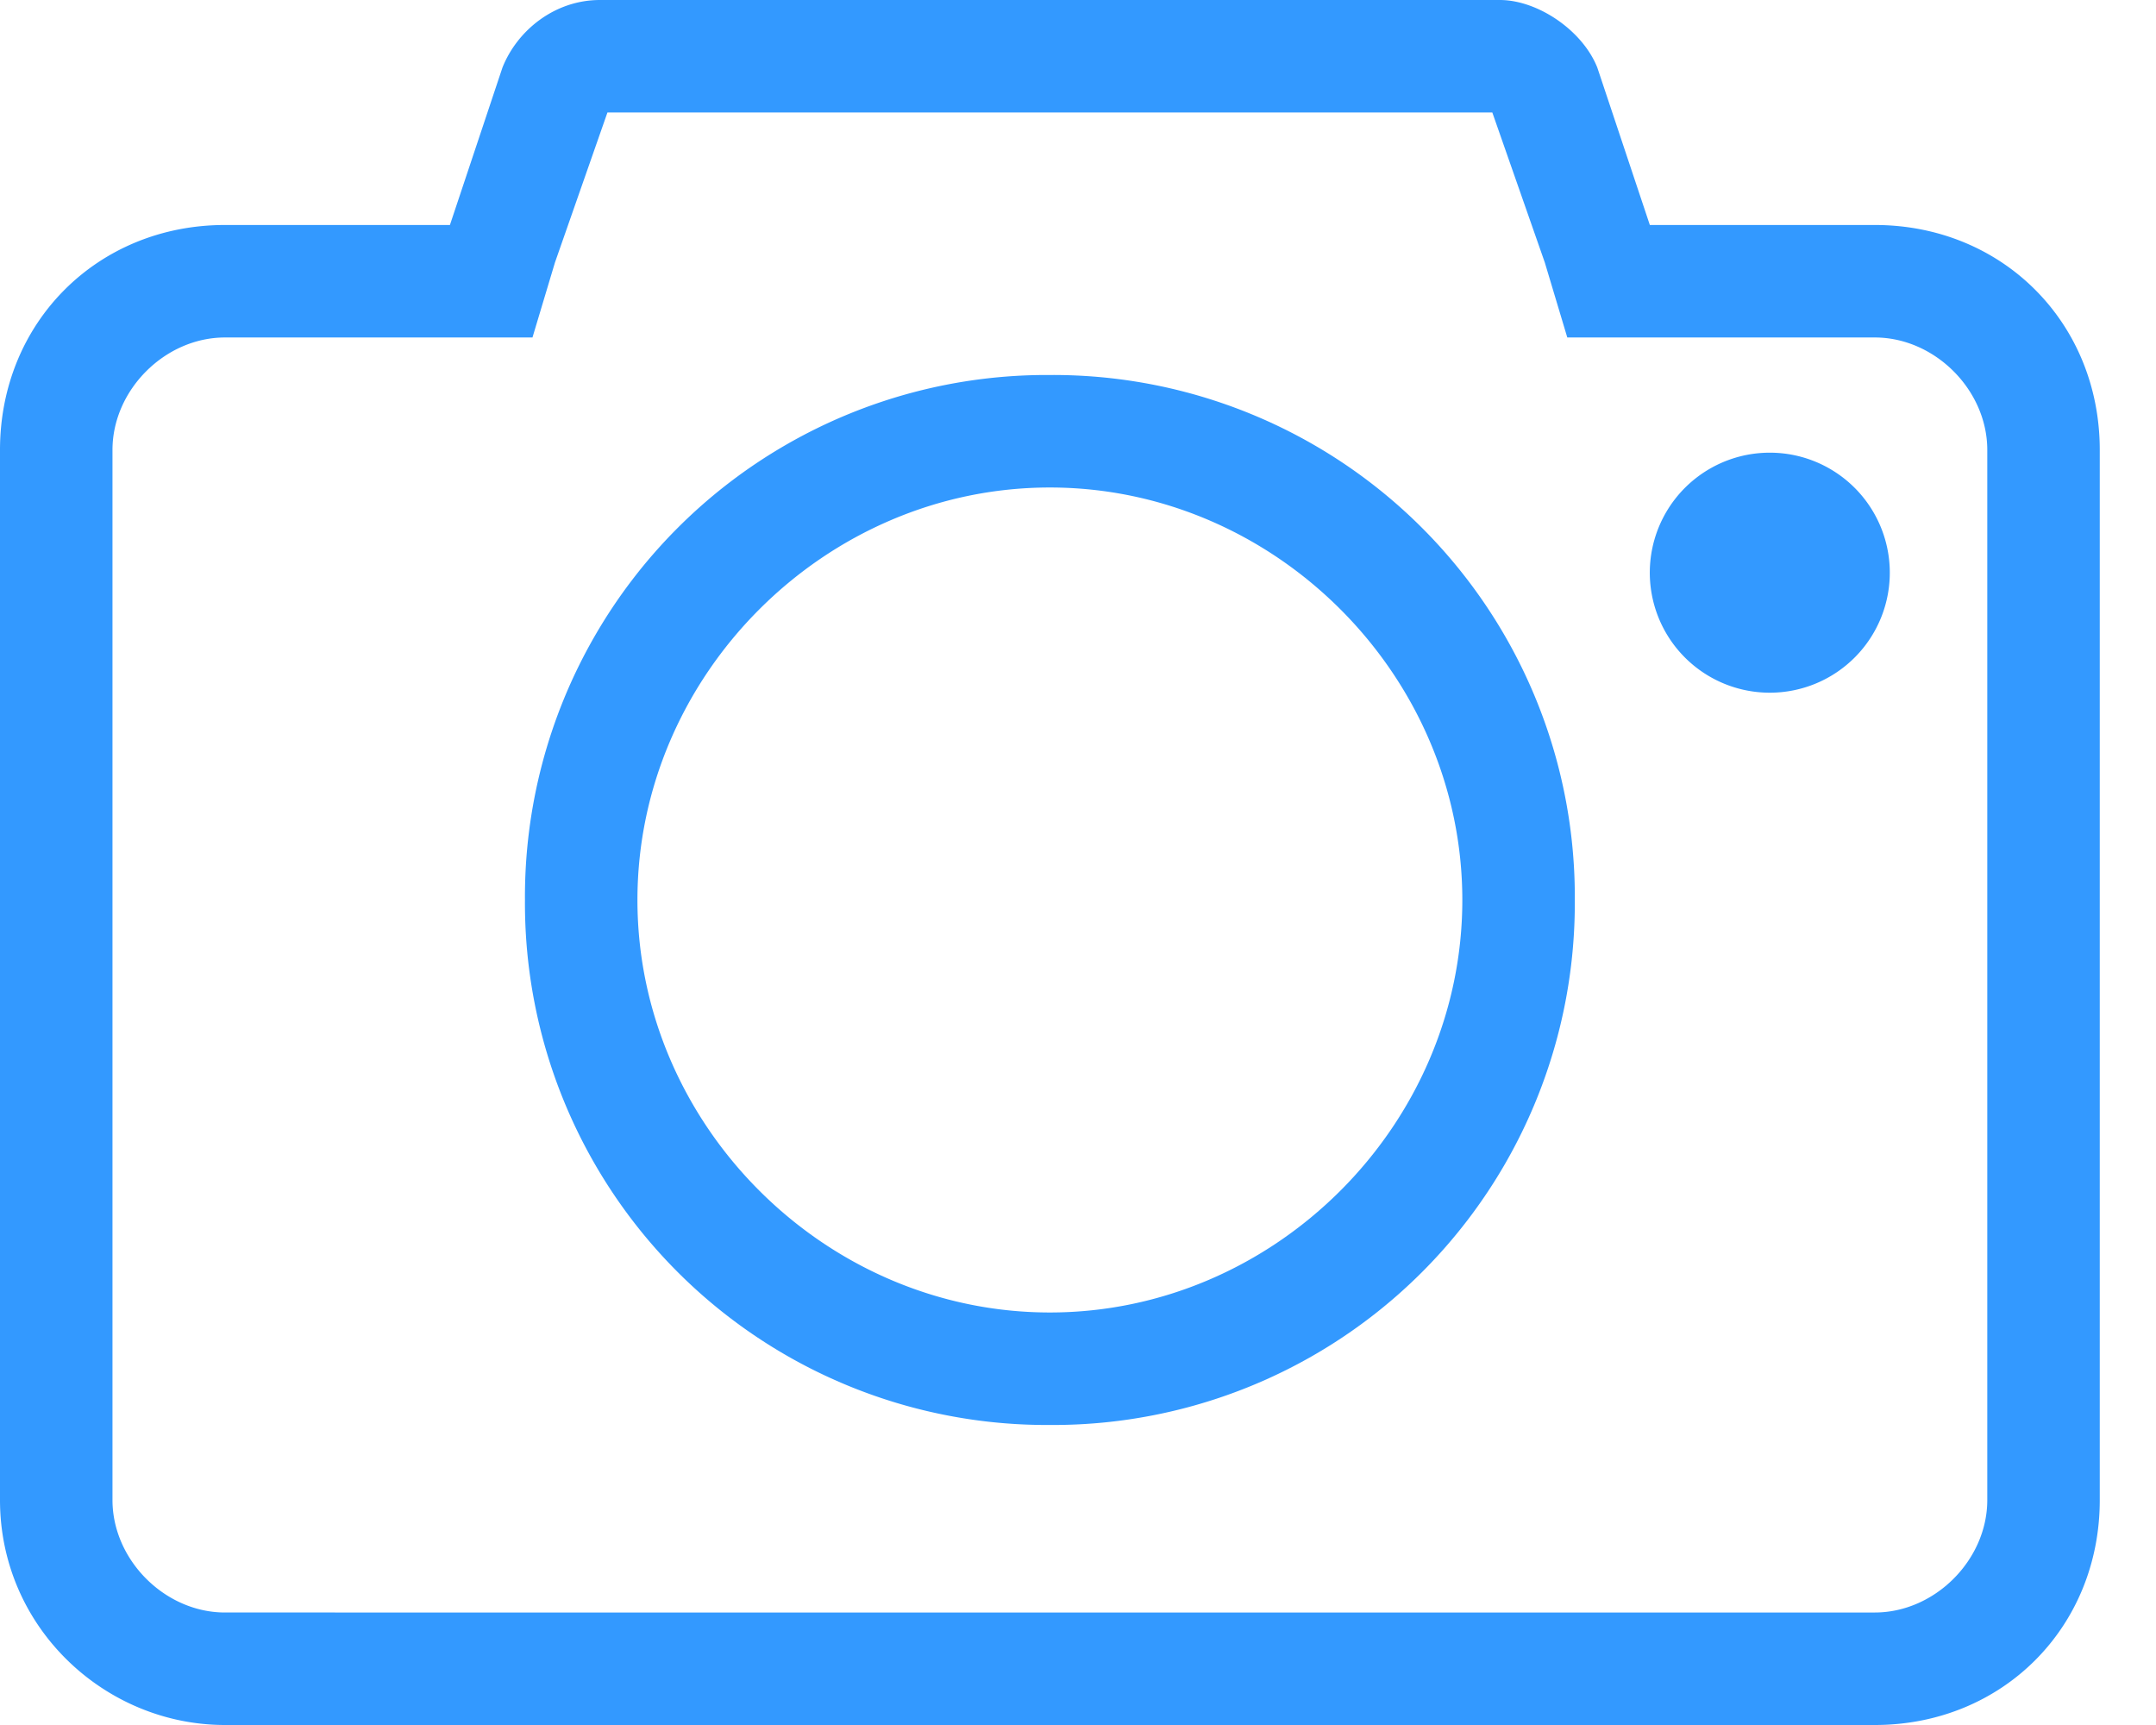 <?xml version="1.0" standalone="no"?><!DOCTYPE svg PUBLIC "-//W3C//DTD SVG 1.1//EN" "http://www.w3.org/Graphics/SVG/1.1/DTD/svg11.dtd"><svg t="1570505224356" class="icon" viewBox="0 0 1280 1024" version="1.1" xmlns="http://www.w3.org/2000/svg" p-id="11241" xmlns:xlink="http://www.w3.org/1999/xlink" width="250" height="200"><defs><style type="text/css"></style></defs><path d="M623.287 222.61a309.76 309.76 0 0 0-311.625 311.662 309.76 309.76 0 0 0 311.625 311.625 309.76 309.76 0 0 0 311.662-311.625 309.76 309.76 0 0 0-311.662-311.662z m0 556.507c-133.559 0-244.846-111.287-244.846-244.846s111.287-244.882 244.846-244.882c133.595 0 244.882 111.323 244.882 244.882 0 133.559-111.287 244.846-244.882 244.846z m356.206-440.759a71.241 71.241 0 1 0 142.446 0 71.241 71.241 0 0 0-142.446 0z m133.559-204.8h-133.559l-31.195-93.477C939.41 17.81 912.713 0 890.441 0H356.169C329.509 0 307.2 17.81 298.313 40.082l-31.195 93.477H133.559C57.856 133.559 0 191.451 0 267.118v623.323C0 966.144 62.318 1024 133.559 1024h979.493c75.703 0 133.559-57.893 133.559-133.559V267.118c0-75.703-57.893-133.559-133.559-133.559z m66.779 756.882c0 35.621-31.159 66.779-66.779 66.779H133.559c-35.621 0-66.779-31.159-66.779-66.779V267.118c0-35.621 31.159-66.779 66.779-66.779h182.565l13.349-44.507 31.159-89.051h525.349l31.159 89.051 13.349 44.507h182.565c35.621 0 66.779 31.159 66.779 66.779v623.323z" fill="#3399ff" p-id="11242"></path></svg>